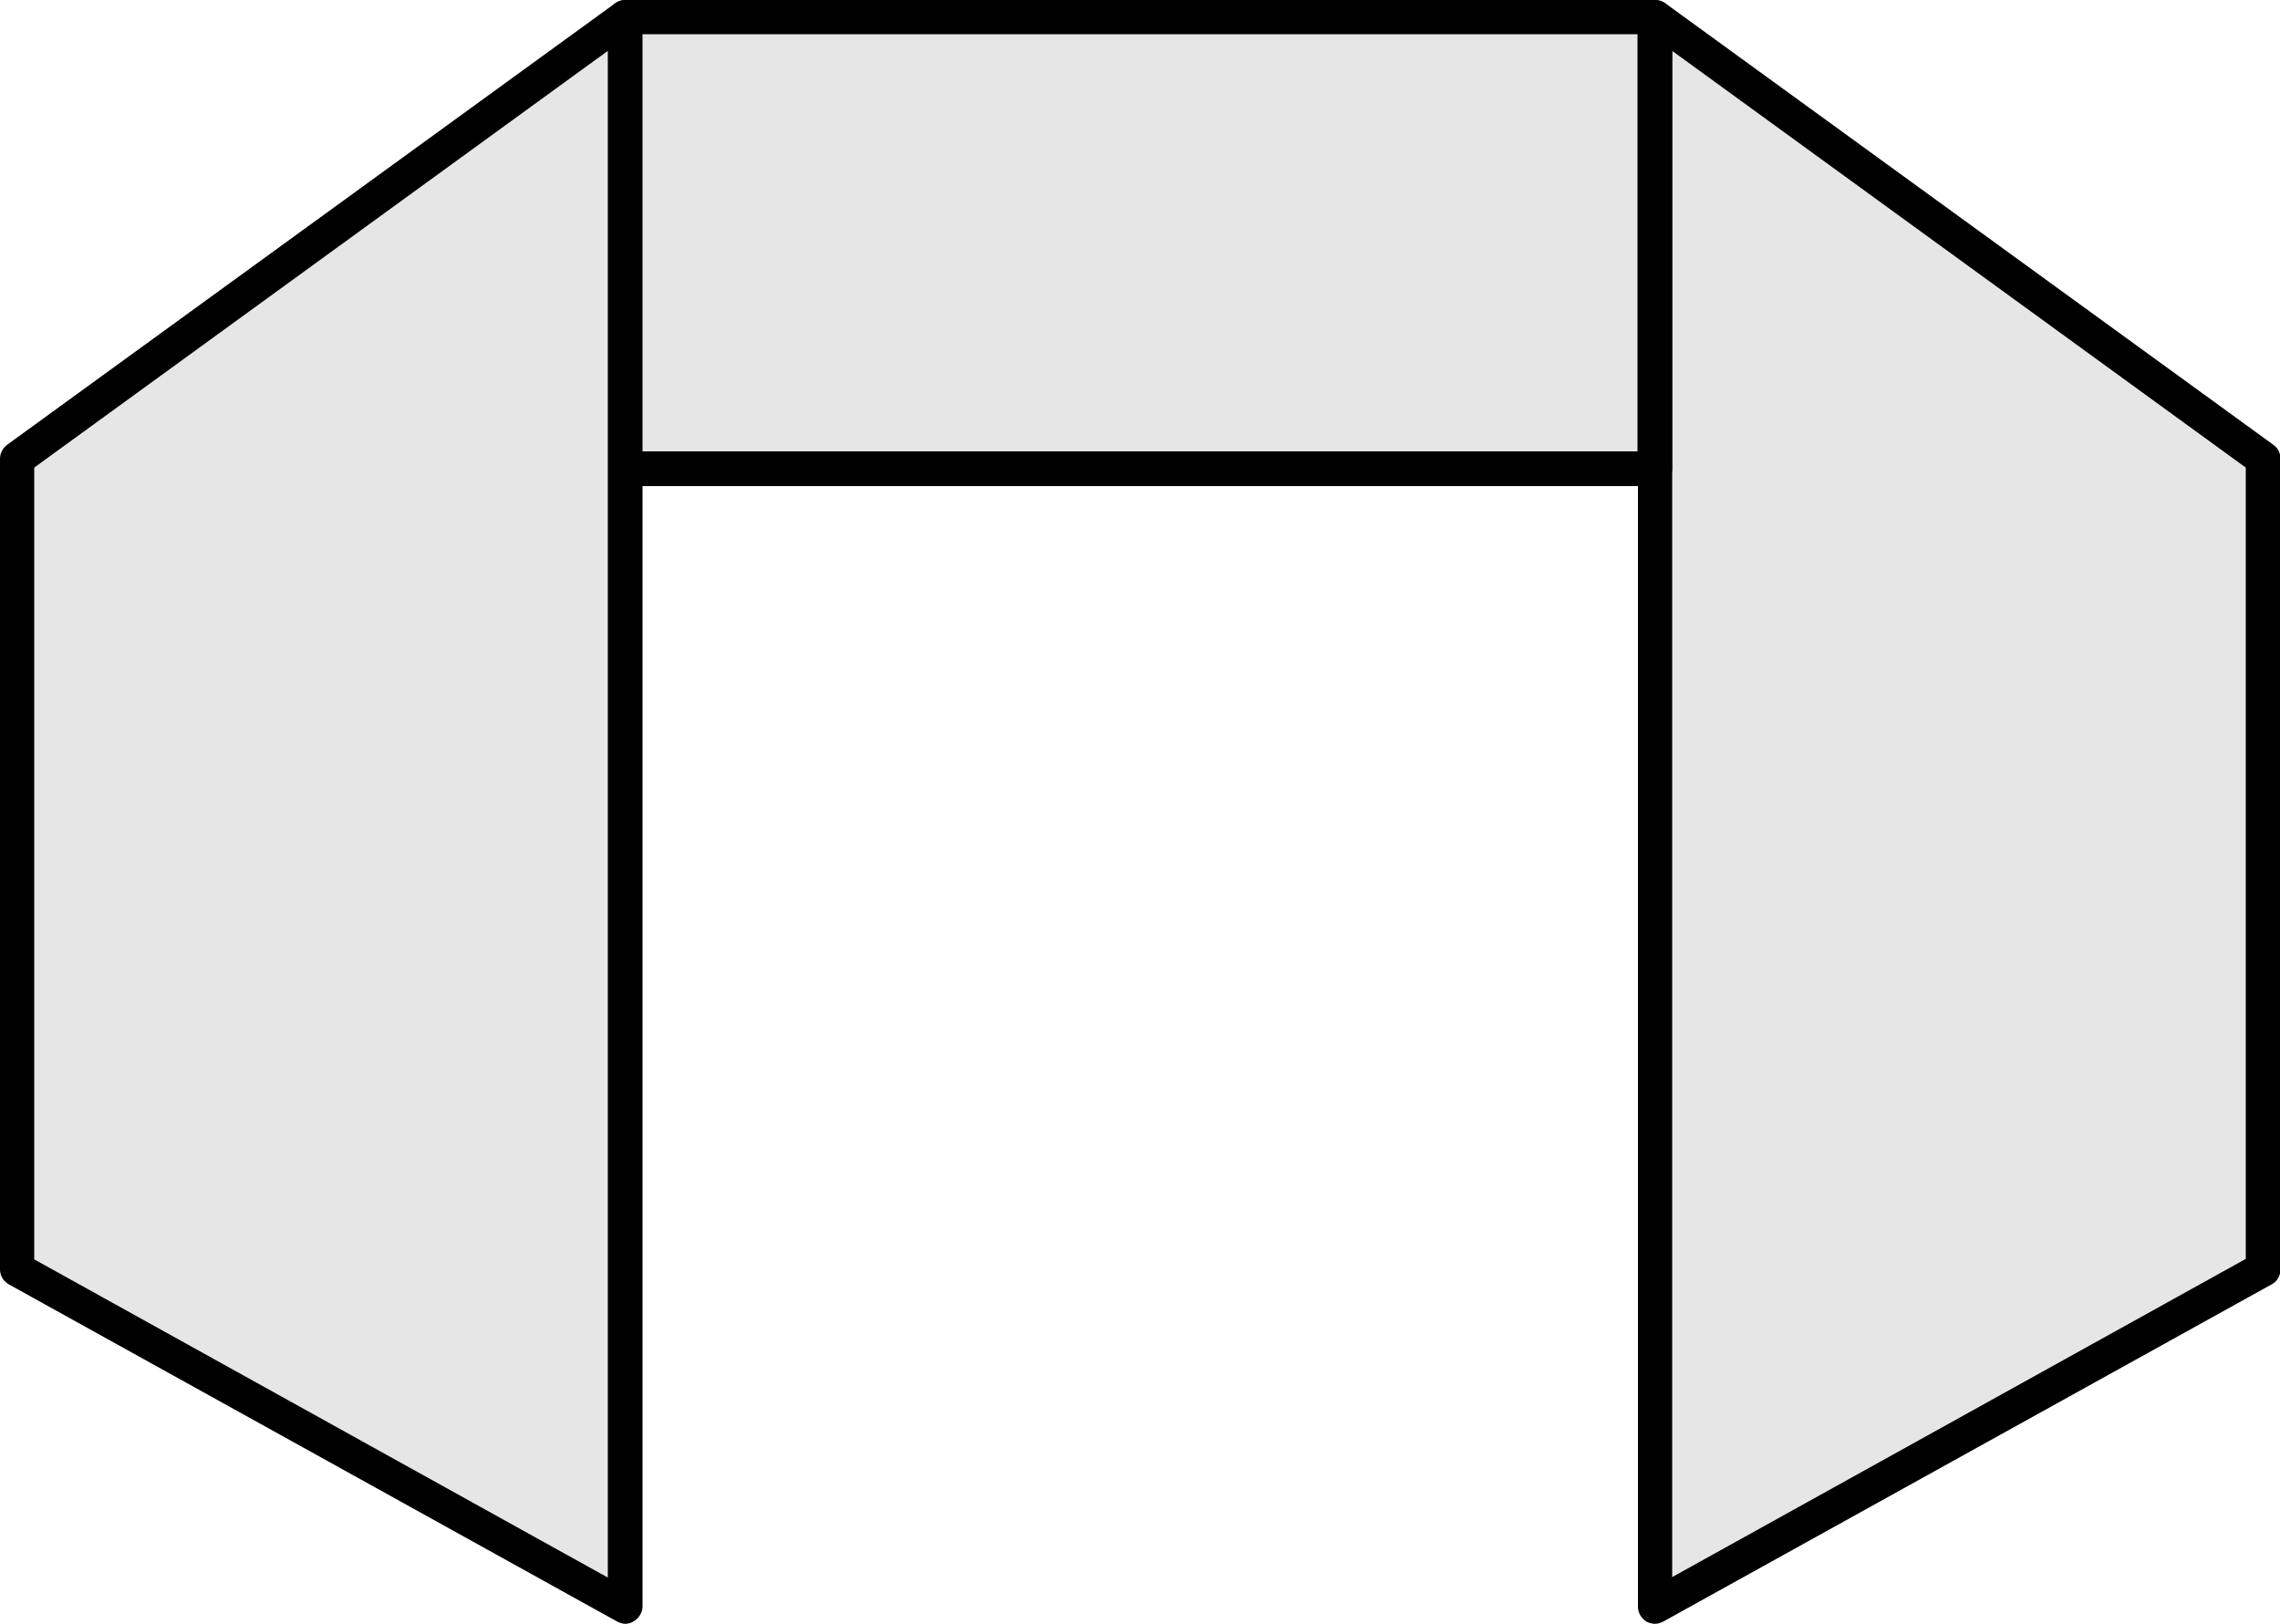 <?xml version="1.0" encoding="UTF-8"?> <!-- Generator: Adobe Illustrator 26.0.3, SVG Export Plug-In . SVG Version: 6.00 Build 0) --> <svg xmlns="http://www.w3.org/2000/svg" xmlns:xlink="http://www.w3.org/1999/xlink" id="Слой_1" x="0px" y="0px" viewBox="0 0 492.9 351.1" style="enable-background:new 0 0 492.9 351.1;" xml:space="preserve"> <style type="text/css"> .st0{fill:#E6E6E6;} </style> <g> <g> <polygon class="st0" points="135.2,347.4 3.7,274.5 3.7,99.2 135.2,3.7 "></polygon> <path d="M135.2,351.1c-0.6,0-1.2-0.2-1.8-0.5L1.9,277.7c-1.2-0.7-1.9-1.9-1.9-3.2V99.2c0-1.2,0.6-2.3,1.5-3L133,0.7 c1.1-0.8,2.6-0.9,3.9-0.3c1.2,0.6,2,1.9,2,3.3v343.6c0,1.3-0.7,2.5-1.8,3.2C136.5,350.9,135.8,351.1,135.2,351.1z M7.4,272.3 l124,68.8V11l-124,90.1V272.3z"></path> </g> <g> <polygon class="st0" points="357.8,347.4 489.2,274.5 489.2,99.2 357.8,3.7 "></polygon> <path d="M357.8,351.1c-0.7,0-1.3-0.2-1.9-0.5c-1.1-0.7-1.8-1.9-1.8-3.2V3.7c0-1.4,0.8-2.7,2-3.3c1.2-0.6,2.7-0.5,3.9,0.3 l131.5,95.5c1,0.7,1.5,1.8,1.5,3v175.3c0,1.3-0.7,2.6-1.9,3.2l-131.5,72.9C359,350.9,358.4,351.1,357.8,351.1z M361.5,11v330 l124-68.8V101.1L361.5,11z"></path> </g> <g> <rect x="135.2" y="3.7" class="st0" width="222.6" height="97.6"></rect> <path d="M357.8,105.1H135.2c-2.1,0-3.7-1.7-3.7-3.7V3.7c0-2.1,1.7-3.7,3.7-3.7h222.6c2.1,0,3.7,1.7,3.7,3.7v97.6 C361.5,103.4,359.8,105.1,357.8,105.1z M138.9,97.6H354V7.4H138.9V97.6z"></path> </g> </g> </svg> 